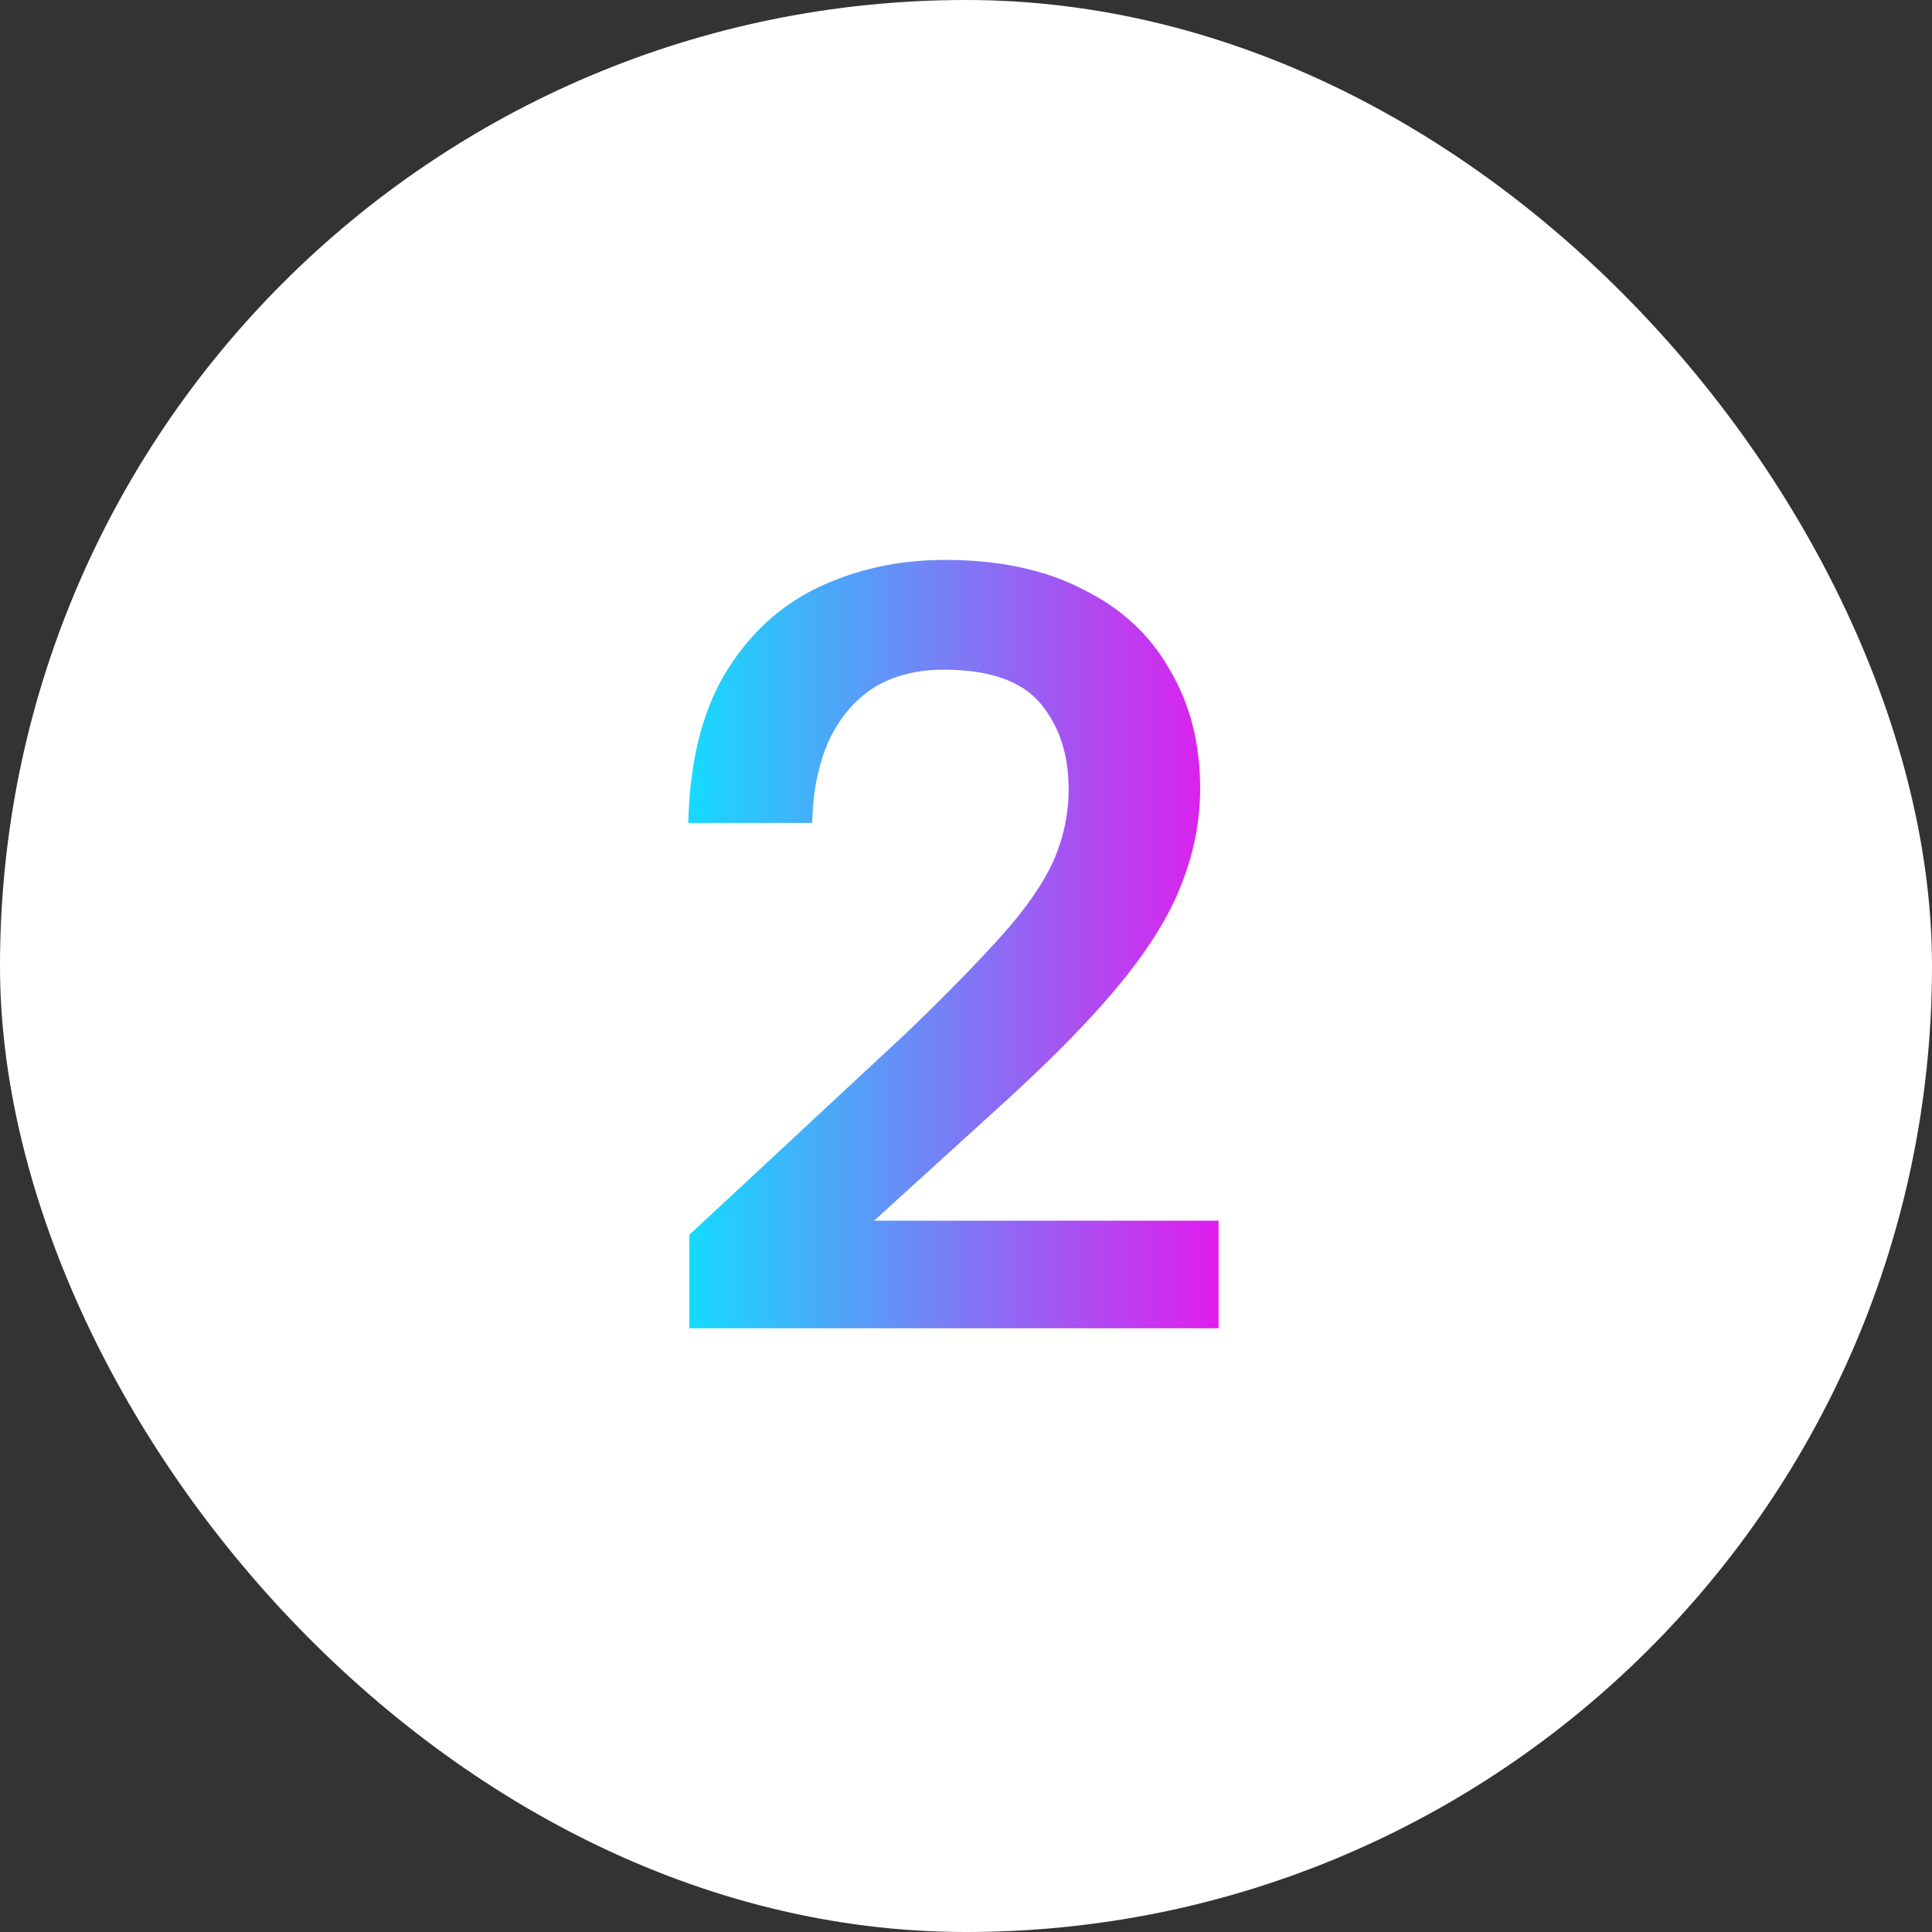 <svg width="32" height="32" viewBox="0 0 32 32" fill="none" xmlns="http://www.w3.org/2000/svg">
<rect x="0" y="0" width="32" height="32" fill="#333333" stroke="none"/>
<rect width="32" height="32" rx="16" fill="white"/>
<path d="M11.418 20.452L15.018 17.104C15.678 16.468 16.206 15.928 16.602 15.484C16.998 15.04 17.28 14.632 17.448 14.26C17.616 13.876 17.7 13.48 17.7 13.072C17.7 12.496 17.544 12.022 17.232 11.65C16.92 11.278 16.386 11.092 15.63 11.092C15.174 11.092 14.784 11.194 14.46 11.398C14.148 11.602 13.902 11.896 13.722 12.28C13.554 12.664 13.464 13.114 13.452 13.63H11.4C11.424 12.634 11.622 11.818 11.994 11.182C12.378 10.534 12.888 10.054 13.524 9.742C14.172 9.43 14.88 9.274 15.648 9.274C16.548 9.274 17.31 9.436 17.934 9.76C18.57 10.072 19.05 10.516 19.374 11.092C19.71 11.656 19.878 12.31 19.878 13.054C19.878 13.594 19.776 14.122 19.572 14.638C19.38 15.142 19.05 15.682 18.582 16.258C18.114 16.834 17.472 17.494 16.656 18.238L14.478 20.218H20.184V22H11.418V20.452Z" fill="url(#paint0_linear_1_75)"/>
<defs>
<linearGradient id="paint0_linear_1_75" x1="10.5" y1="16" x2="21.5" y2="16" gradientUnits="userSpaceOnUse">
<stop stop-color="#00EEFF"/>
<stop offset="1" stop-color="#FF00EA"/>
</linearGradient>
</defs>
</svg>
